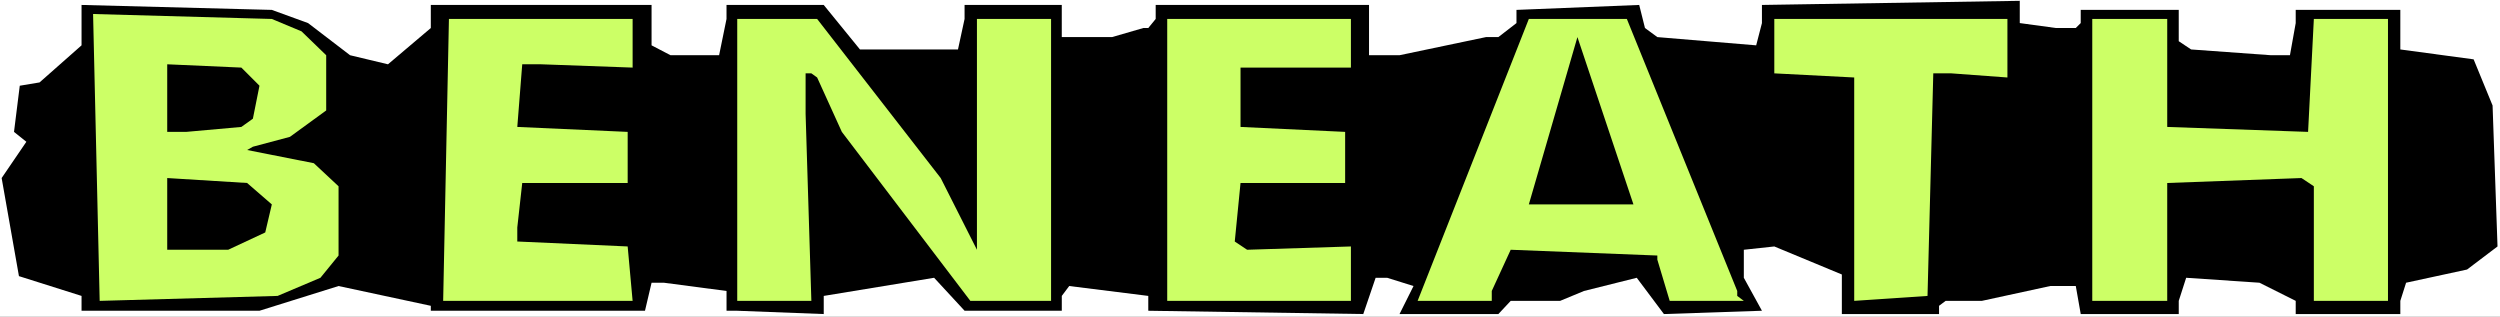 <?xml version="1.0" encoding="UTF-8" standalone="no"?>
<svg
   version="1.0"
   width="129.766mm"
   height="16.429mm"
   id="svg12"
   sodipodi:docname="Beneath - Title.wmf"
   xmlns:inkscape="http://www.inkscape.org/namespaces/inkscape"
   xmlns:sodipodi="http://sodipodi.sourceforge.net/DTD/sodipodi-0.dtd"
   xmlns="http://www.w3.org/2000/svg"
   xmlns:svg="http://www.w3.org/2000/svg">
  <rect width="100%" height="100%" fill="#808080" stroke="none"/>
  <sodipodi:namedview
     id="namedview12"
     pagecolor="#ffffff"
     bordercolor="#000000"
     borderopacity="0.25"
     inkscape:showpageshadow="2"
     inkscape:pageopacity="0.0"
     inkscape:pagecheckerboard="0"
     inkscape:deskcolor="#d1d1d1"
     inkscape:document-units="mm" />
  <defs
     id="defs1">
    <pattern
       id="WMFhbasepattern"
       patternUnits="userSpaceOnUse"
       width="6"
       height="6"
       x="0"
       y="0" />
  </defs>
  <path
     style="fill:#ffffff;fill-opacity:1;fill-rule:evenodd;stroke:none"
     d="M 0,62.096 H 490.455 V 0 H 0 Z"
     id="path1" />
  <path
     style="fill:#000000;fill-opacity:1;fill-rule:evenodd;stroke:none"
     d="m 60.438,4.528 8.242,6.307 7.434,1.779 8.403,-7.115 V 0.97 H 127.825 V 8.894 l 3.717,1.94 h 9.534 l 1.454,-7.115 V 0.97 h 19.069 l 7.11,8.732 h 19.23 l 1.293,-5.983 V 0.97 h 19.069 V 7.277 h 9.858 l 6.141,-1.779 h 0.97 l 1.454,-1.779 V 0.97 h 41.854 v 9.864 h 5.979 l 16.968,-3.558 h 2.424 l 3.555,-2.749 V 1.94 l 24.078,-0.97 1.131,4.528 2.424,1.779 19.392,1.617 1.131,-4.366 V 0.97 l 50.581,-0.809 v 4.366 l 7.11,0.97 h 3.878 l 0.97,-0.97 V 1.94 h 19.23 V 8.085 l 2.424,1.617 15.675,1.132 h 3.717 l 1.131,-6.307 V 1.94 h 20.523 V 9.702 l 14.382,1.94 3.717,9.056 0.97,27.652 -5.979,4.528 -11.958,2.587 -1.131,3.558 v 2.587 h -20.523 v -2.587 l -7.11,-3.558 -14.382,-0.97 -1.454,4.528 v 2.587 h -19.23 l -0.97,-5.498 h -5.01 l -13.413,2.911 h -7.11 l -1.293,0.97 v 1.617 H 361.337 V 53.849 l -13.251,-5.498 -5.979,0.647 v 5.498 l 3.555,6.468 -19.23,0.647 -5.333,-7.115 -10.342,2.587 -4.686,1.94 h -9.696 l -2.424,2.587 h -19.392 l 2.747,-5.498 -5.171,-1.617 h -2.262 l -2.424,7.115 -42.178,-0.647 v -2.911 l -15.514,-1.94 -1.454,1.94 v 2.911 h -19.069 l -5.979,-6.468 -21.654,3.558 v 3.558 l -16.968,-0.647 h -2.101 v -3.881 l -12.282,-1.617 h -2.424 l -1.293,5.498 H 84.517 V 59.994 L 66.418,56.113 50.904,60.964 H 15.998 V 58.053 L 3.717,54.172 0.323,34.929 5.171,27.814 2.747,25.873 3.878,16.818 7.757,16.171 15.998,8.894 V 0.97 L 53.328,1.94 Z"
     id="path2" />
  <path
     style="fill:#ccff66;fill-opacity:1;fill-rule:evenodd;stroke:none"
     d="m 59.146,6.145 4.848,4.69 v 10.834 l -7.11,5.175 -7.272,1.94 -1.131,0.647 13.09,2.587 4.848,4.528 v 13.583 l -3.555,4.366 -8.403,3.558 -34.906,0.97 L 18.261,2.749 53.328,3.719 Z"
     id="path3" />
  <path
     style="fill:#ccff66;fill-opacity:1;fill-rule:evenodd;stroke:none"
     d="m 124.109,13.26 -17.938,-0.647 h -3.717 l -0.97,12.29 21.654,0.97 v 10.026 h -20.685 l -0.97,8.732 v 2.749 l 21.654,0.97 0.97,10.673 H 86.941 L 88.072,3.719 h 36.037 z"
     id="path4" />
  <path
     style="fill:#ccff66;fill-opacity:1;fill-rule:evenodd;stroke:none"
     d="m 184.547,34.929 7.11,14.069 V 3.719 h 14.544 V 59.023 h -15.837 l -25.21,-33.15 -4.848,-10.673 -1.131,-0.809 h -1.131 v 7.924 l 1.131,36.708 H 144.632 V 3.719 h 15.675 z"
     id="path5" />
  <path
     style="fill:#ccff66;fill-opacity:1;fill-rule:evenodd;stroke:none"
     d="M 265.024,13.26 H 243.369 V 24.903 l 20.523,0.97 v 10.026 h -20.523 l -1.131,11.481 2.424,1.617 20.362,-0.647 V 59.023 H 228.987 V 3.719 h 36.037 z"
     id="path6" />
  <path
     style="fill:#ccff66;fill-opacity:1;fill-rule:evenodd;stroke:none"
     d="m 340.814,57.083 v 0.97 l 1.293,0.97 h -14.544 l -2.424,-8.085 v -0.809 l -28.765,-1.132 -3.717,8.085 v 1.94 H 278.113 L 299.929,3.719 h 19.23 z"
     id="path7" />
  <path
     style="fill:#ccff66;fill-opacity:1;fill-rule:evenodd;stroke:none"
     d="m 393.819,15.201 -10.989,-0.809 h -3.555 l -1.131,43.661 -14.382,0.97 V 15.201 L 348.086,14.392 V 3.719 h 45.733 z"
     id="path8" />
  <path
     style="fill:#ccff66;fill-opacity:1;fill-rule:evenodd;stroke:none"
     d="m 425.169,24.903 27.634,0.97 1.131,-22.154 h 14.544 V 59.023 H 453.934 V 36.546 l -2.424,-1.617 -26.341,0.97 V 59.023 H 410.464 V 3.719 h 14.706 z"
     id="path9" />
  <path
     style="fill:#000000;fill-opacity:1;fill-rule:evenodd;stroke:none"
     d="m 299.929,40.103 9.534,-32.827 10.989,32.827 z"
     id="path10" />
  <path
     style="fill:#000000;fill-opacity:1;fill-rule:evenodd;stroke:none"
     d="m 50.904,16.818 -1.293,6.468 -2.262,1.617 -10.827,0.97 H 32.805 V 12.613 l 14.544,0.647 z"
     id="path11" />
  <path
     style="fill:#000000;fill-opacity:1;fill-rule:evenodd;stroke:none"
     d="m 53.328,40.103 -1.293,5.498 -7.272,3.396 H 32.805 V 34.929 l 15.675,0.97 z"
     id="path12" />
</svg>
